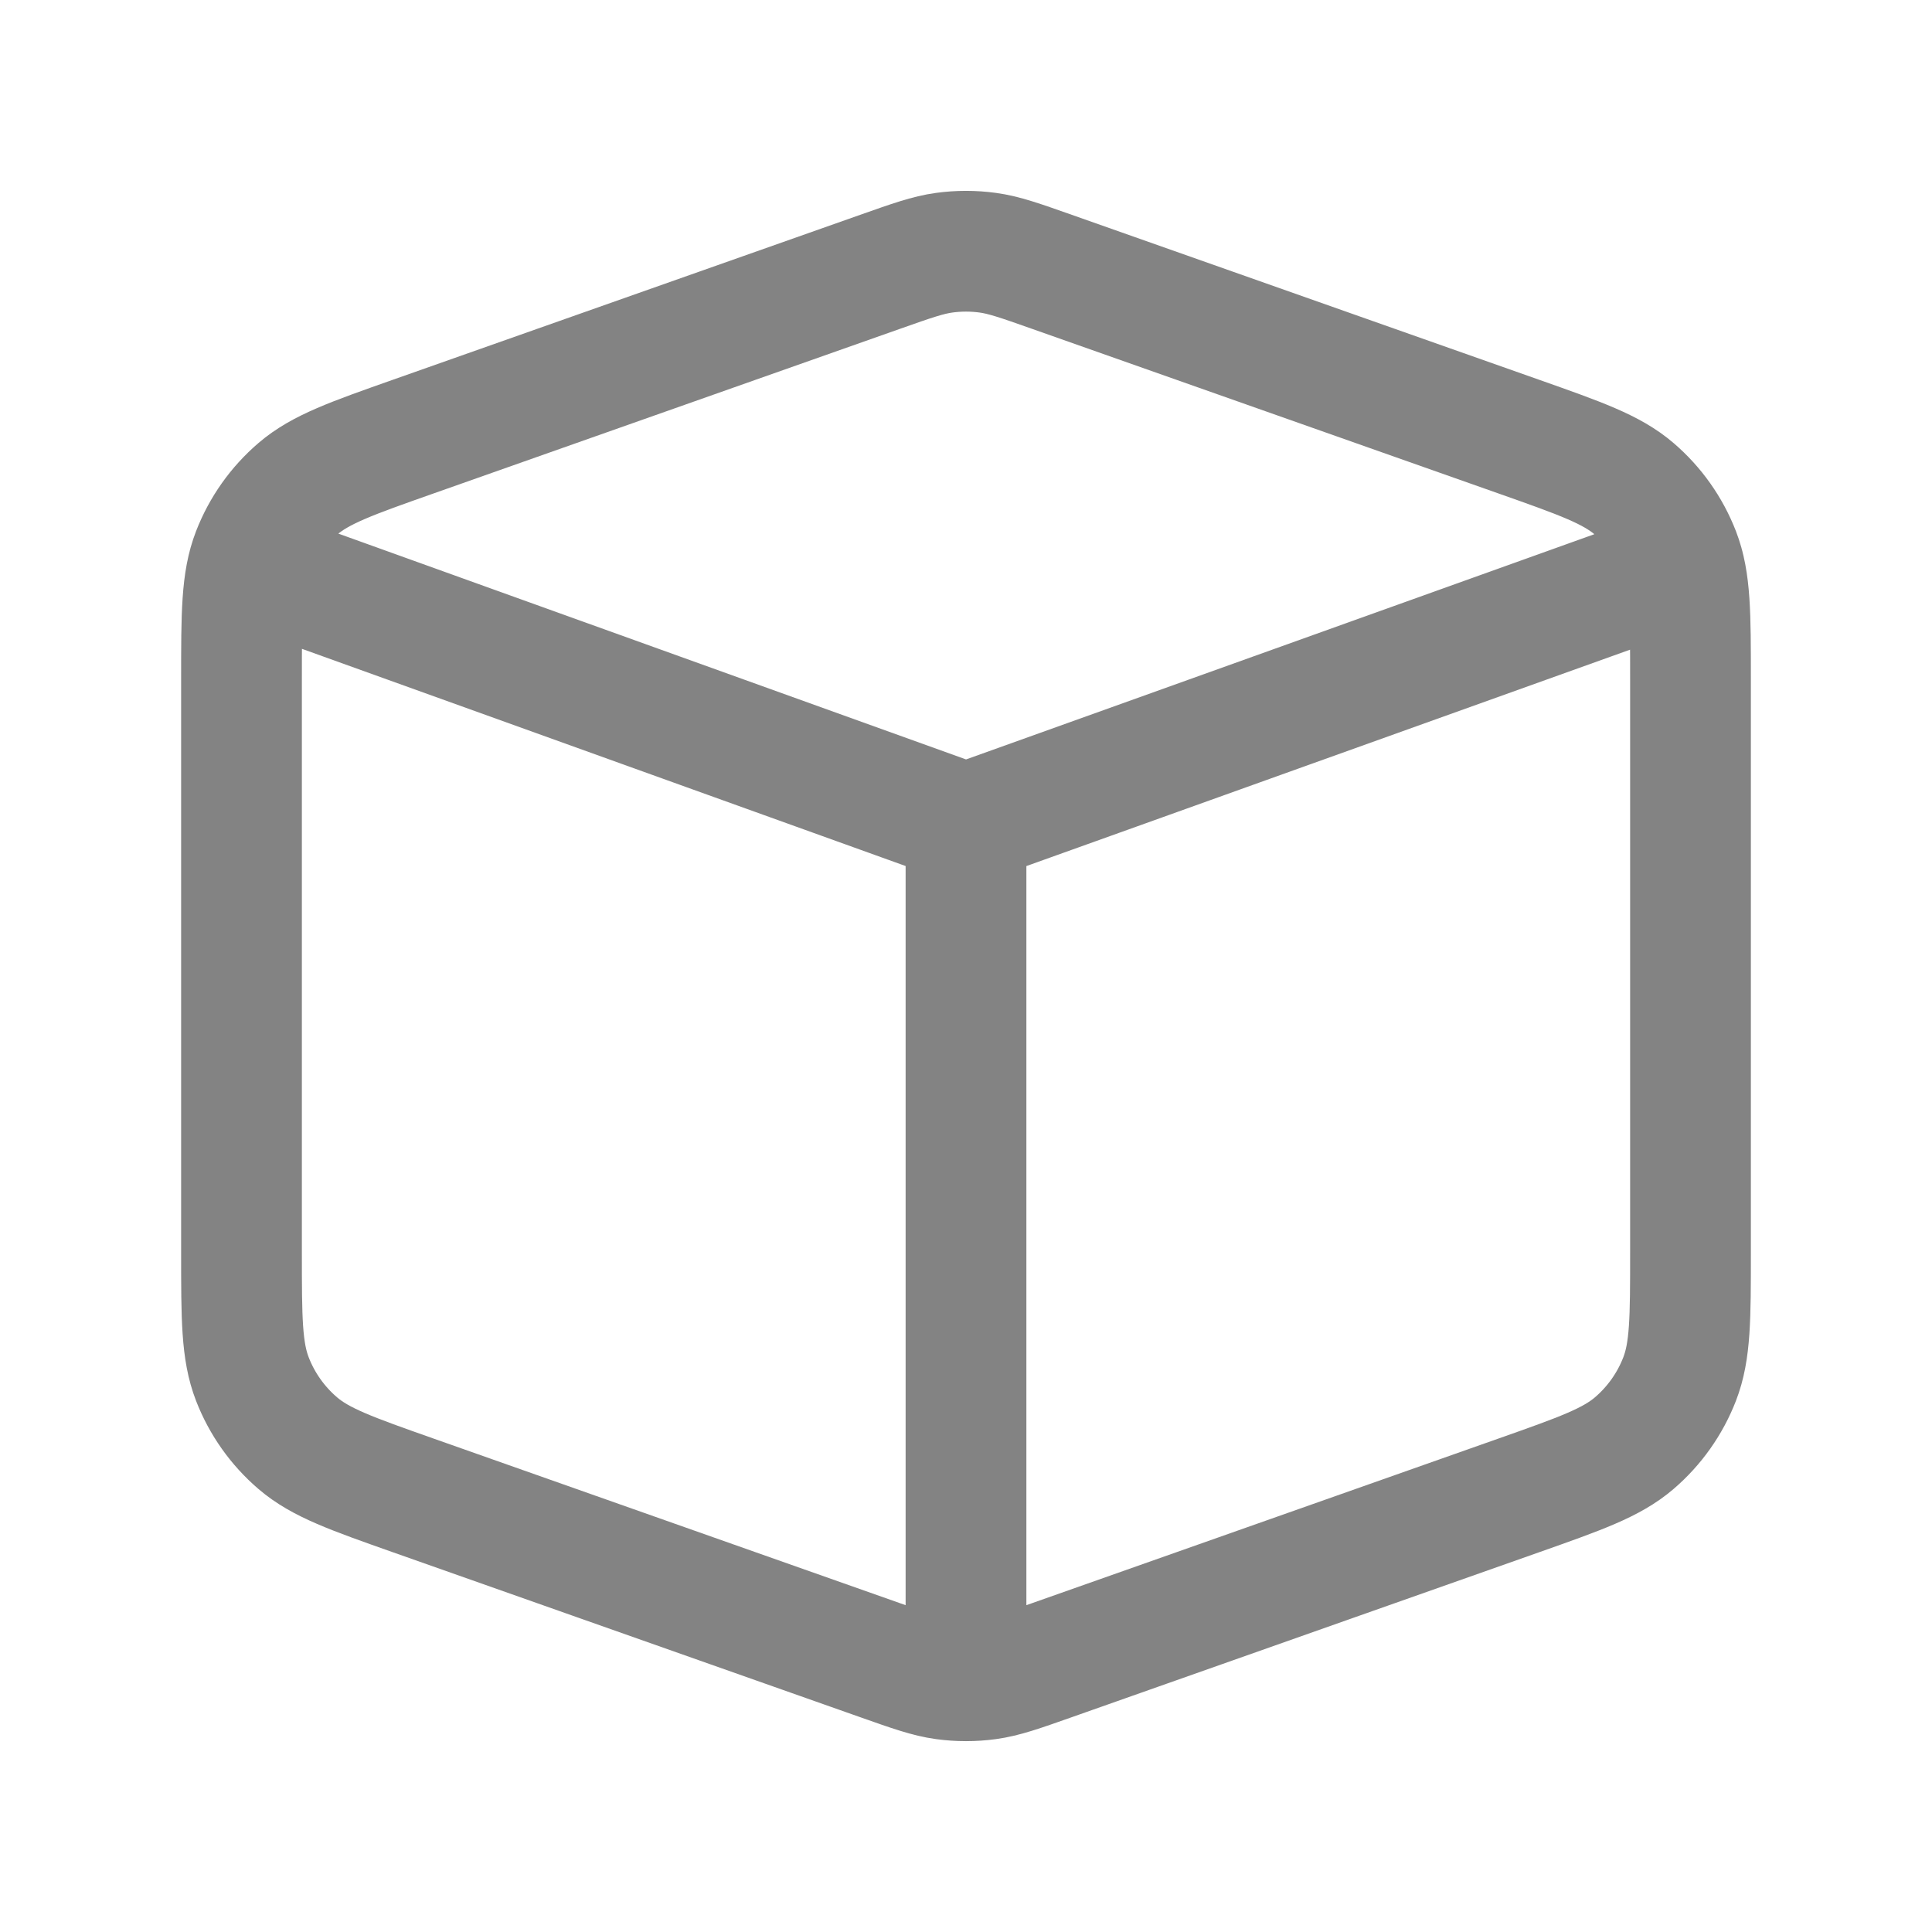 <svg width="800" height="800" viewBox="0 0 800 800" fill="none" xmlns="http://www.w3.org/2000/svg">
<path d="M400 341.027L102.832 234.115M400 341.027L697.26 234.469M400 341.027V695.97M171.166 619.237L364.5 687.473C377.657 692.117 384.233 694.437 390.98 695.36C396.967 696.177 403.033 696.177 409.02 695.36C415.767 694.437 422.343 692.117 435.5 687.473L628.833 619.237C654.457 610.193 667.267 605.673 676.727 597.563C685.077 590.403 691.53 581.287 695.503 571.027C700 559.41 700 545.823 700 518.65V281.353C700 254.181 700 240.595 695.503 228.978C691.53 218.718 685.077 209.601 676.727 202.44C667.267 194.332 654.457 189.81 628.833 180.767L435.5 112.532C422.343 107.888 415.767 105.567 409.02 104.645C403.033 103.828 396.967 103.828 390.98 104.645C384.233 105.567 377.657 107.888 364.5 112.532L171.166 180.767C145.543 189.81 132.732 194.332 123.275 202.44C114.922 209.601 108.471 218.718 104.498 228.978C100 240.595 100 254.181 100 281.353V518.65C100 545.823 100 559.41 104.498 571.027C108.471 581.287 114.922 590.403 123.275 597.563C132.732 605.673 145.543 610.193 171.166 619.237Z" stroke="#838383" stroke-width="50" stroke-linecap="round" stroke-linejoin="round"/>
</svg>
